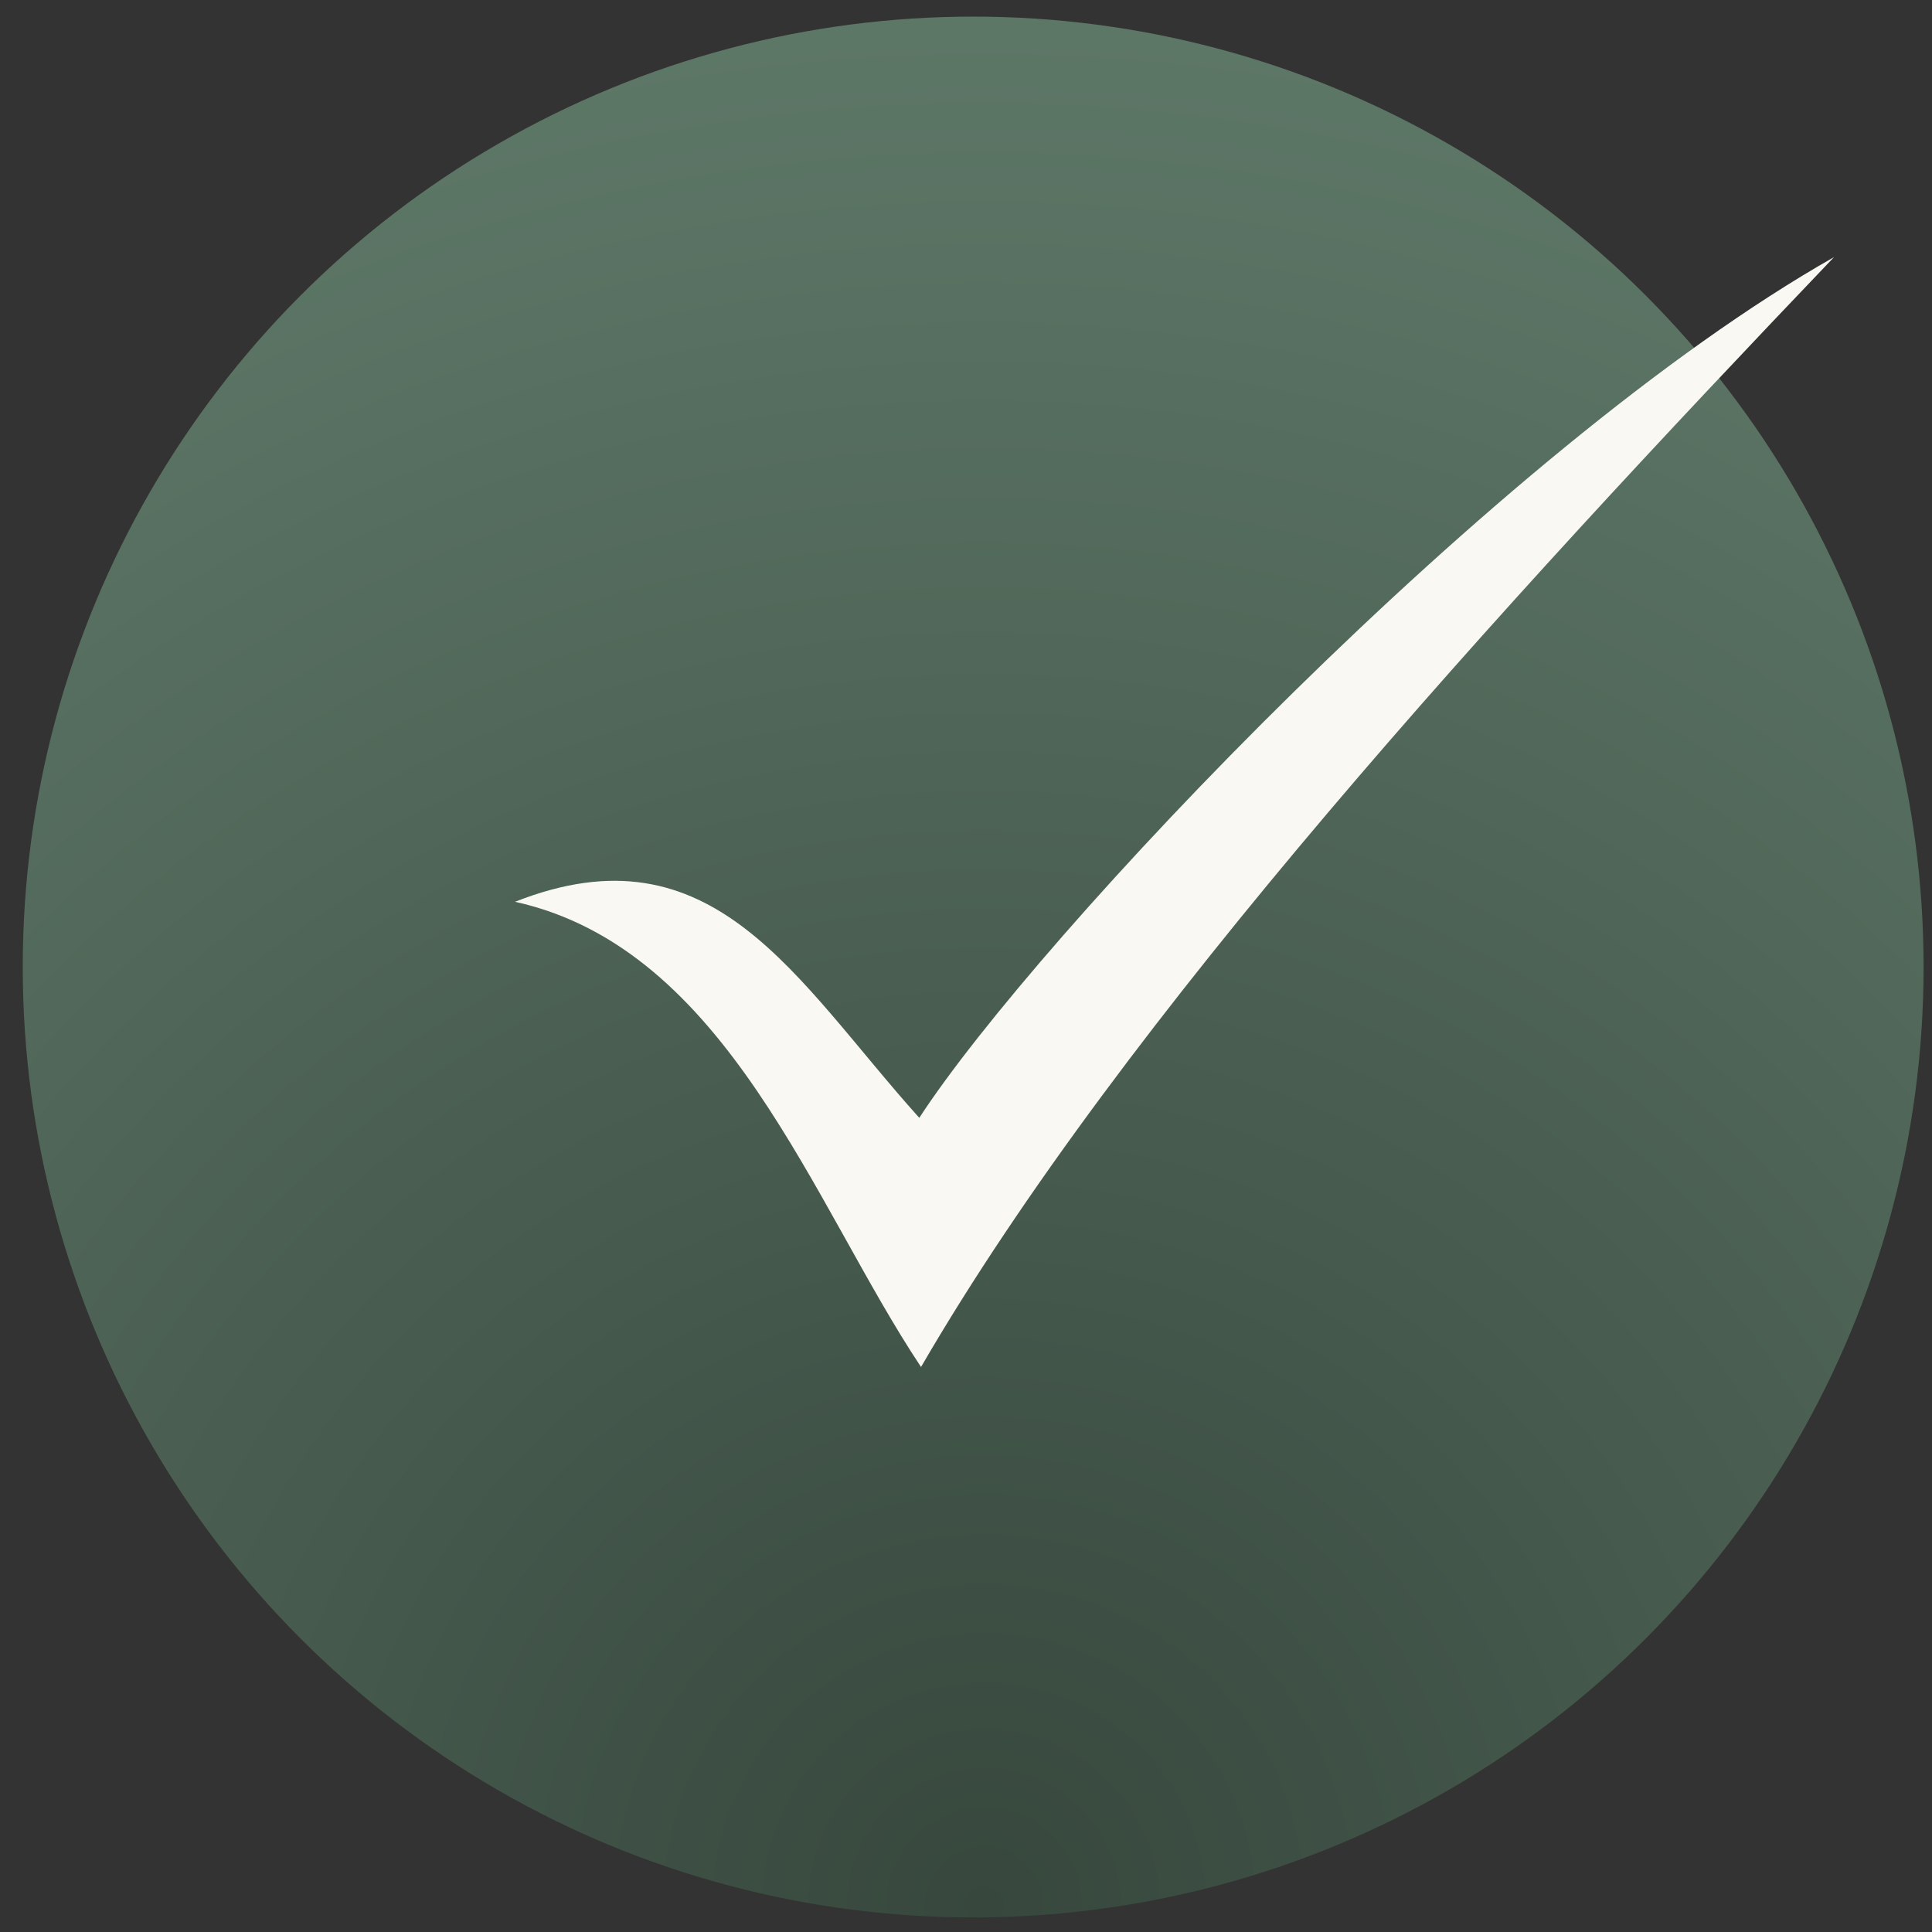 <?xml version="1.0" encoding="UTF-8"?> <svg xmlns="http://www.w3.org/2000/svg" width="62" height="62" viewBox="0 0 62 62" fill="none"><rect x="0" y="0" width="62" height="62" fill="#333333" stroke="none"/><circle cx="31.23" cy="31.033" r="30.5" fill="url(#paint0_radial_255_3866)"></circle><path d="M29.501 35.873C33.247 30.113 48.008 14.402 58.856 8.251C48.12 19.49 36.043 32.685 29.557 43.868C26.09 38.668 23.351 30.449 16.529 28.939C22.904 26.423 25.531 31.455 29.501 35.873Z" fill="#F9F8F3"></path><defs><radialGradient id="paint0_radial_255_3866" cx="0" cy="0" r="1" gradientUnits="userSpaceOnUse" gradientTransform="translate(31.581 61.533) rotate(-90) scale(61)"><stop stop-color="#37473D"></stop><stop offset="1" stop-color="#5D7767"></stop></radialGradient></defs></svg> 